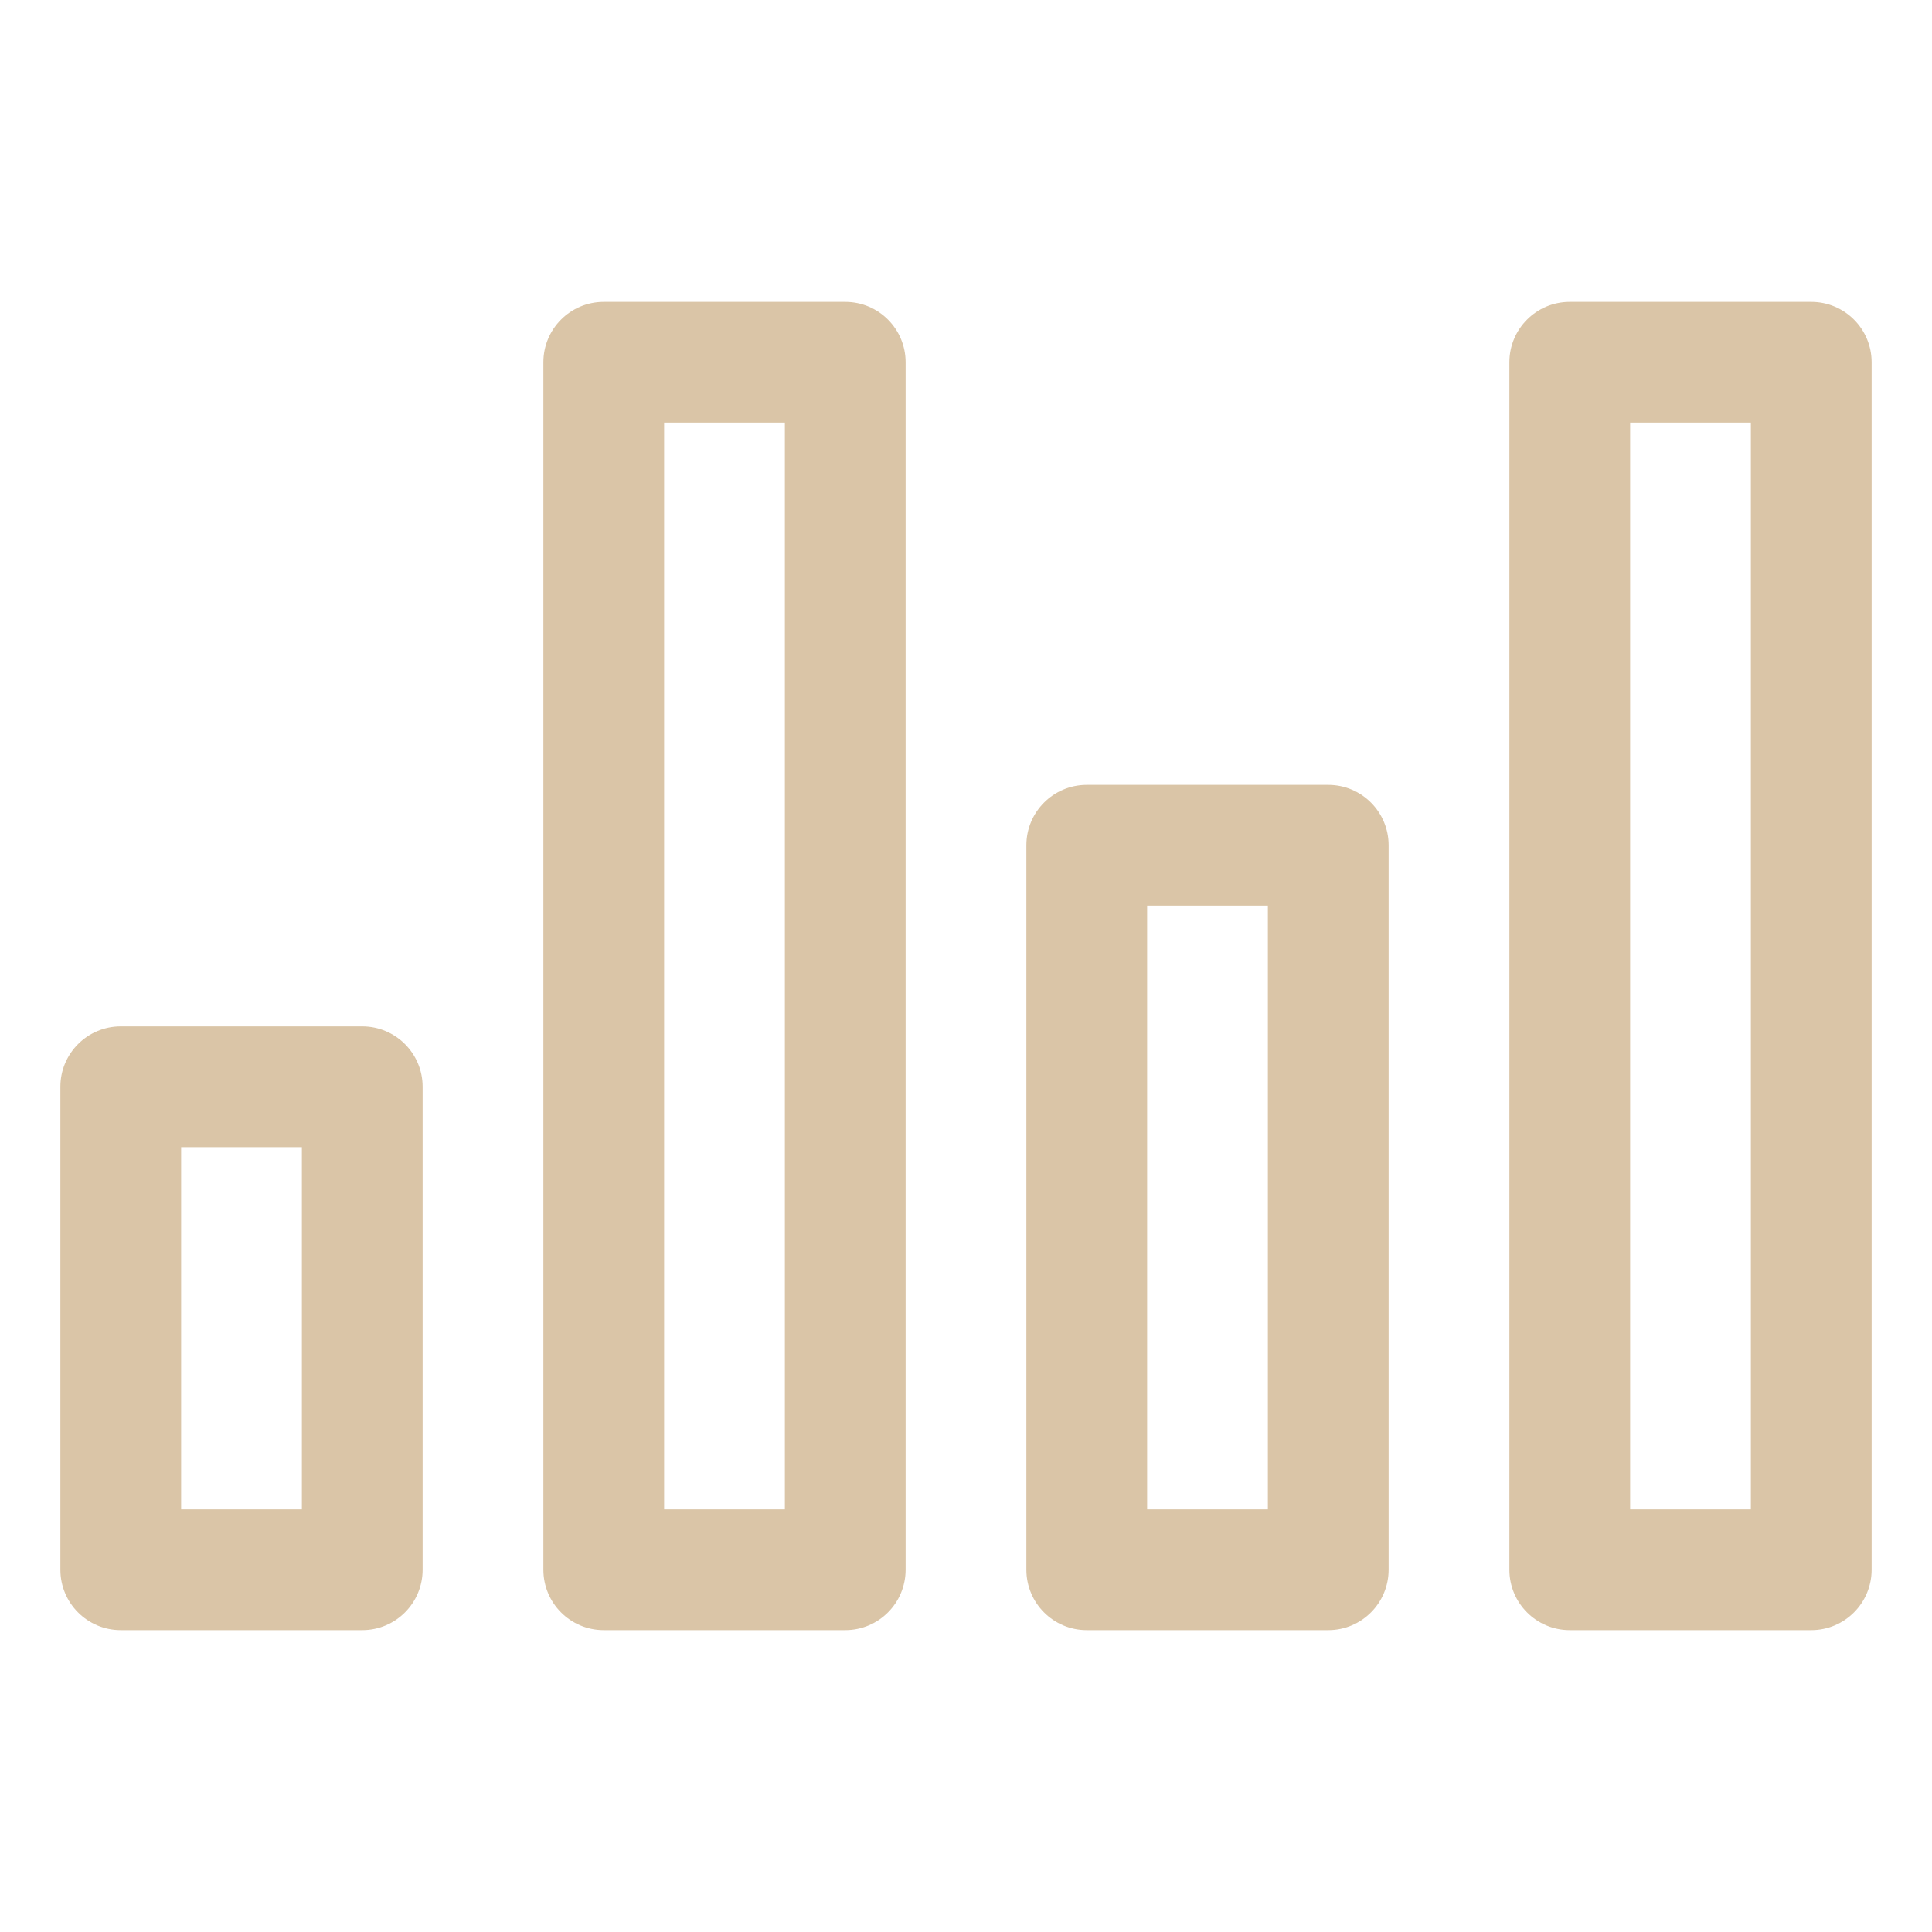 <svg width="44" height="44" viewBox="0 0 44 44" fill="none" xmlns="http://www.w3.org/2000/svg">
<path fill-rule="evenodd" clip-rule="evenodd" d="M31.625 19.25C31.625 18.491 31.009 17.875 30.25 17.875H24.75C23.991 17.875 23.375 18.491 23.375 19.25V35.75C23.375 36.509 23.991 37.125 24.75 37.125H30.25C31.009 37.125 31.625 36.509 31.625 35.75V19.25ZM9.625 24.75C9.625 23.991 9.009 23.375 8.25 23.375H2.75C1.991 23.375 1.375 23.991 1.375 24.75V35.75C1.375 36.509 1.991 37.125 2.75 37.125H8.25C9.009 37.125 9.625 36.509 9.625 35.75V24.75ZM20.625 8.25C20.625 7.491 20.009 6.875 19.25 6.875H13.75C12.991 6.875 12.375 7.491 12.375 8.25V35.75C12.375 36.509 12.991 37.125 13.75 37.125H19.25C20.009 37.125 20.625 36.509 20.625 35.75V8.25ZM42.625 8.25C42.625 7.491 42.009 6.875 41.25 6.875H35.75C34.991 6.875 34.375 7.491 34.375 8.25V35.75C34.375 36.509 34.991 37.125 35.75 37.125H41.25C42.009 37.125 42.625 36.509 42.625 35.75V8.25ZM28.875 20.625V34.375H26.125V20.625H28.875ZM6.875 26.125V34.375H4.125V26.125H6.875ZM17.875 9.625V34.375H15.125V9.625H17.875ZM39.875 9.625V34.375H37.125V9.625H39.875Z" fill="#DAC5A7"/>
</svg>
